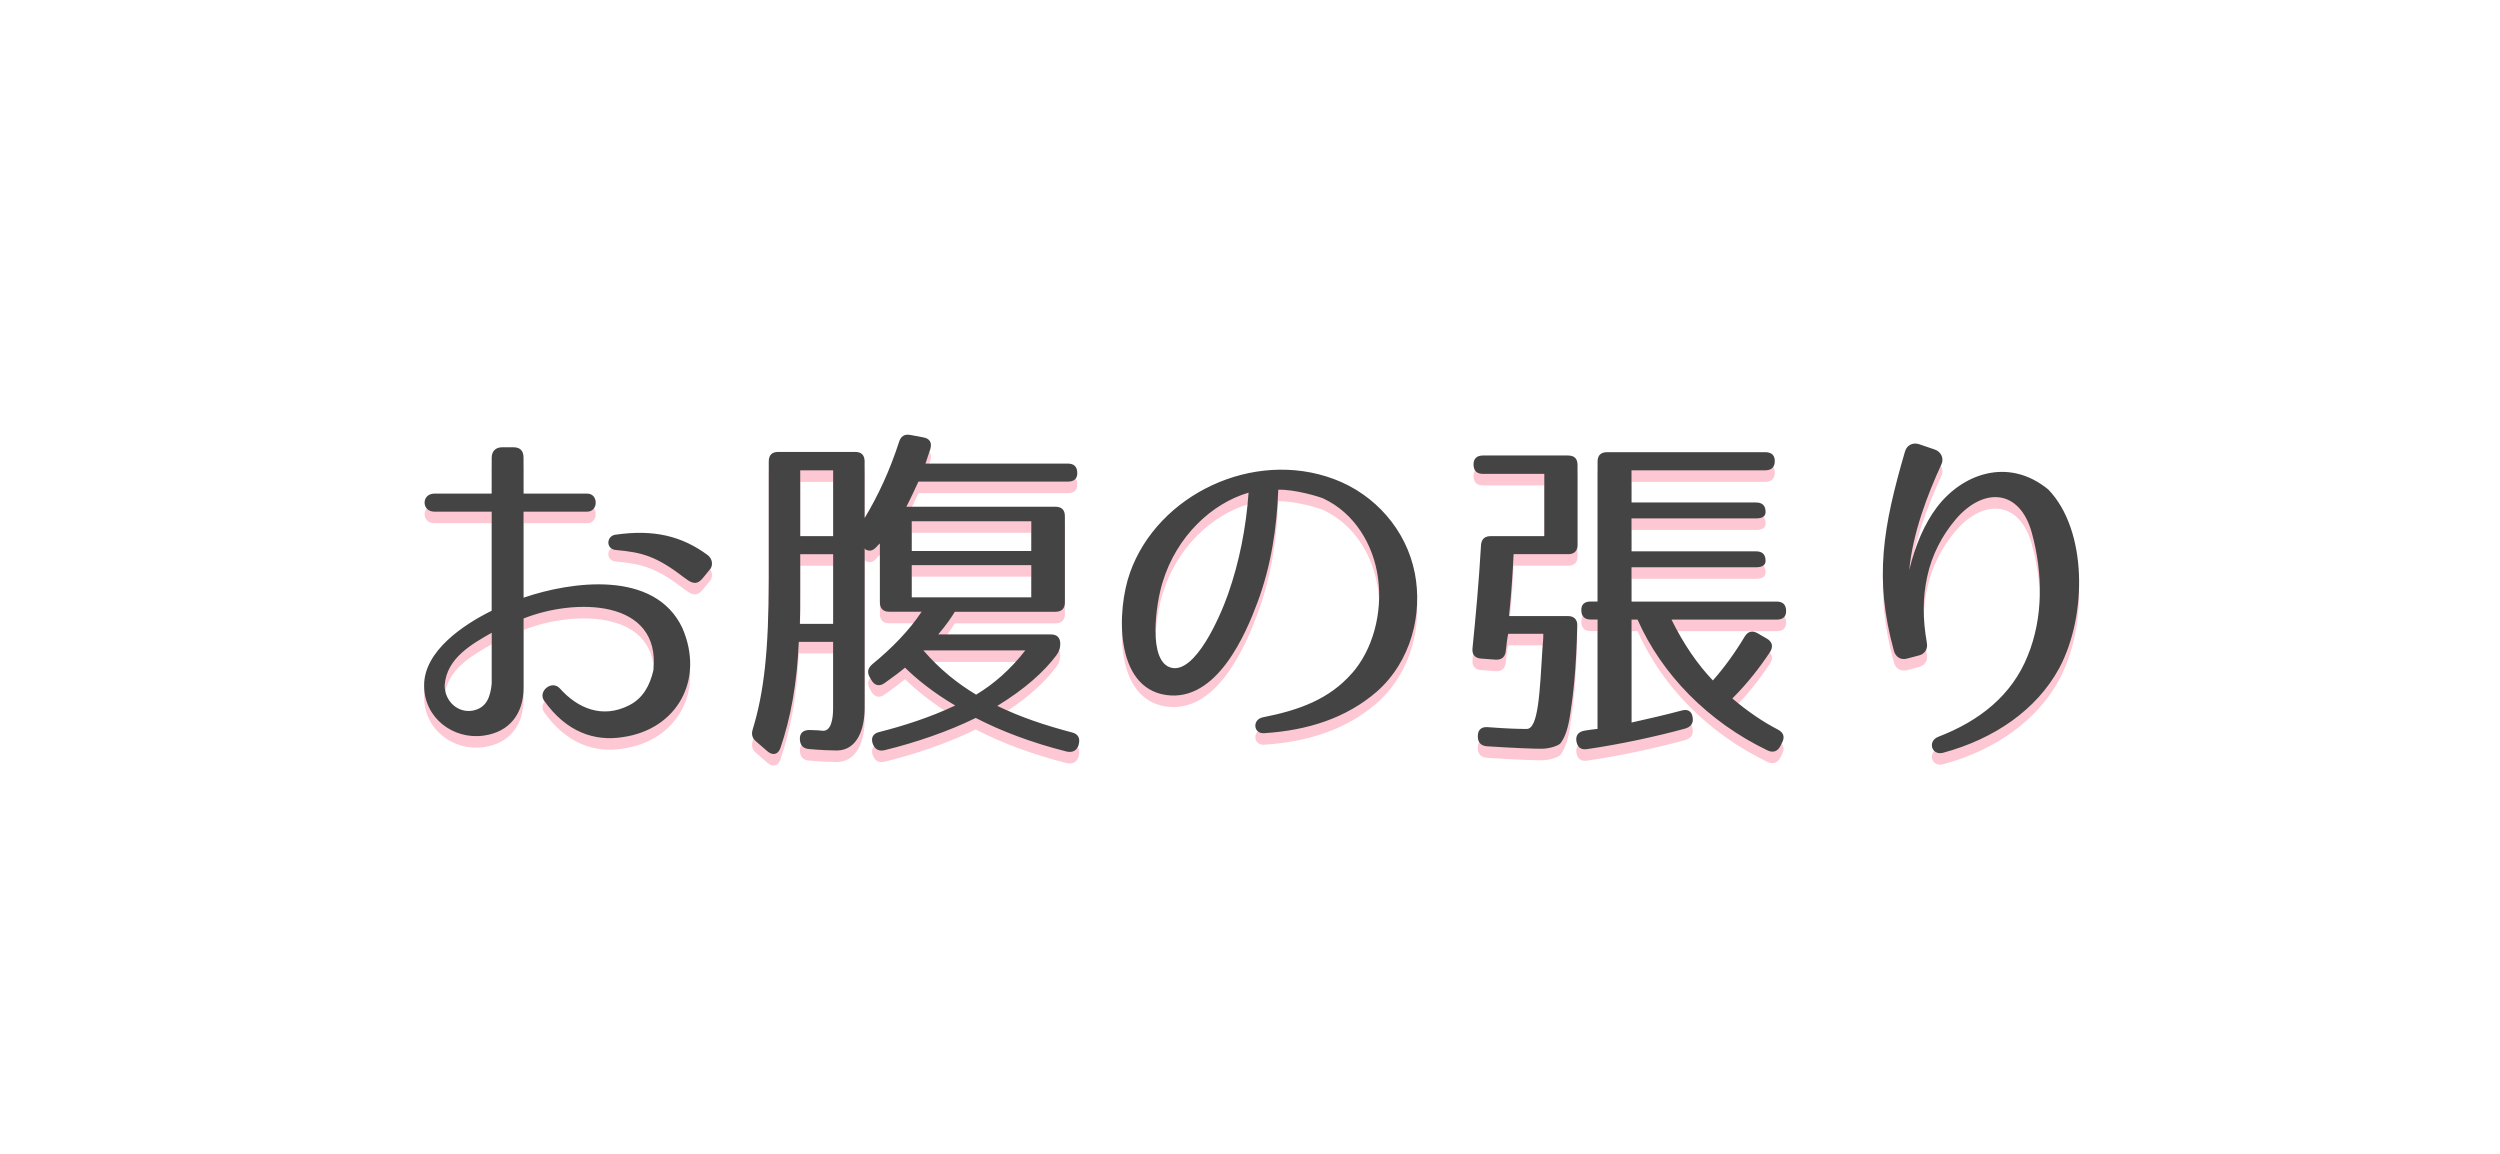 <svg xmlns="http://www.w3.org/2000/svg" viewBox="0 0 650 300"><defs><style>.cls-1{fill:#fdc8d3}.cls-2{fill:#444}</style></defs><path style="fill:none" d="M0 0h650v300H0z" id="haikei"/><g id="_レイヤー_3"><path class="cls-1" d="M136.12 136.05v22.35c12.33-4.23 34.13-7.36 41.31 7.91 5.8 13.43-1.38 26.31-15.46 28.33-7.36 1.2-14.72-1.29-20.51-9.48-1.66-2.39 2.02-5.52 4.14-3.13 4.6 5.15 11.04 7.91 18.03 4.32 3.59-1.84 5.34-5.15 6.26-9.11 1.93-18.58-20.42-18.77-33.76-13.43v18.03c0 6.62-3.59 11.5-10.4 12.42-8 1.1-15.46-4.69-15.46-12.97-.09-9.02 10.3-15.92 17.57-19.5v-25.76h-14.9c-3.4 0-3.4-4.69 0-4.69h14.9v-9.29c0-1.75 1.01-2.76 2.76-2.76h2.85c1.84 0 2.67.92 2.67 2.76v9.29h16.56c2.94 0 2.94 4.69 0 4.69h-16.56Zm-20.51 45.17c0 4.05 3.4 7.27 7.36 6.53 3.59-.74 4.51-3.59 4.88-6.99v-13.25c-4.97 2.85-11.78 6.53-12.24 13.71Zm62.65-27.78c-7.64-5.89-11.22-6.81-18.21-7.45-2.58-.28-2.39-3.59-.09-3.96 10.12-1.47 17.39.37 24.1 5.34 1.01.83 1.38 2.21.74 3.4l-2.02 2.48c-1.47 1.84-2.76 1.56-4.51.18ZM241.92 119.67c-.37 1.1-.83 2.39-1.29 3.86h36.98c1.66 0 2.48.83 2.48 2.48 0 1.47-.83 2.21-2.48 2.21h-38.82c-.83 1.75-1.75 3.86-3.13 6.53h38.73c1.66 0 2.48.83 2.48 2.48v22.35c0 1.66-.83 2.48-2.48 2.48h-26.13c-.92 1.47-2.12 3.31-4.32 5.89h29.25c1.66 0 2.48.83 2.48 2.48 0 1.1-.28 1.93-1.01 2.94-3.22 4.32-8.28 8.83-15.36 13.16 6.07 2.94 12.42 5.06 19.41 6.9 1.56.37 2.21 1.47 1.75 3.13v.09c-.46 1.47-1.56 2.12-3.13 1.75-9.11-2.3-17.11-5.34-23.64-8.74-7.08 3.5-15.73 6.44-23.64 8.37-1.56.37-2.58-.18-3.13-1.66-.55-1.56.09-2.67 1.66-3.04 6.16-1.56 13.16-3.77 19.78-6.9-5.8-3.4-10.03-6.9-13.06-9.84-1.29 1.1-2.94 2.3-5.24 3.96-1.38 1.01-2.67.74-3.5-.74l-.37-.64c-.83-1.38-.55-2.48.64-3.5 4.97-4.05 9.57-8.74 12.79-13.62h-8.37c-1.66 0-2.48-.83-2.48-2.48V144.3c-.28.28-.64.55-.83.83-1.1 1.29-2.3 1.38-3.5.28l.37.37v41.31c0 5.15-1.75 10.95-7.18 11.04-1.38 0-4.05-.09-7.18-.37-1.56-.09-2.39-.92-2.48-2.48-.09-1.66.83-2.48 2.48-2.48 1.01.09 1.93 0 3.22.18 2.48.37 2.94-3.13 2.94-5.89v-17.2h-8.92c-.46 10.86-2.12 19.78-4.78 27.6-.64 1.75-2.02 2.02-3.4.83l-2.85-2.48c-1.1-.92-1.38-1.93-.92-3.31 2.85-9.38 4.14-20.15 4.14-39.1v-30.45c0-1.66.83-2.48 2.48-2.48h19.96c1.66 0 2.48.83 2.48 2.48v14.72c3.5-5.8 6.53-12.33 8.92-19.69.46-1.56 1.38-2.21 2.94-1.93l3.4.64c1.66.28 2.3 1.38 1.84 2.94Zm-33.95 45.54h8.65v-18.12h-8.56v9.38c0 4.14 0 6.99-.09 8.74Zm8.65-39.93h-8.56v17.11h8.56v-17.11Zm51.52 13.25h-31.09v7.73h31.09v-7.73Zm0 11.41h-31.09v8.37h31.09v-8.37Zm-14.35 33.67c4.6-2.76 8.92-6.53 12.79-11.5h-26.5c4.32 4.97 8.83 8.56 13.71 11.5ZM351.49 178.09c5.43-6.16 8-15.64 6.81-24.75-1.2-8.83-6.16-16.93-14.17-20.7-.92-.46-7.64-2.48-11.78-2.3-.37 9.84-1.84 19.78-5.43 29.35-2.94 7.91-10.49 25.94-23.73 24.01-13.43-1.93-12.88-22.08-9.38-31.83 7.18-20.24 32.01-32.2 53.08-24.29 10.58 3.96 18.77 13.16 20.97 24.47 2.02 10.4-.83 22.81-9.94 30.82-7.91 6.81-17.85 10.03-29.25 10.76-2.85.18-3.13-3.59-.28-4.14 9.38-1.84 17.2-4.69 23.09-11.41Zm-46.92-1.47c6.16 1.47 12.51-12.88 14.72-19.13 2.94-8.37 4.69-17.29 5.34-26.4-9.48 2.76-18.67 11.22-22.35 23.27-1.75 5.52-3.96 20.79 2.3 22.26ZM407.71 147.08h-14.17c-.28 5.61-.64 10.86-1.2 16.1h15.36c1.56 0 2.48.92 2.39 2.58-.28 11.59-1.1 18.12-1.75 22.35-.55 3.96-1.29 6.35-2.58 8.1-.46.64-2.85 1.47-4.97 1.47s-6.9-.18-14.08-.64c-1.66-.09-2.48-1.01-2.48-2.58v-.09c0-1.66 1.01-2.48 2.67-2.3 4.97.37 7.82.46 10.03.46 3.04 0 3.4-9.29 4.14-21.43.09-1.2.18-1.75.18-2.39v-.92h-9.11c-.28 1.2-.46 2.94-.64 4.51-.18 1.56-1.1 2.3-2.67 2.21l-3.77-.28c-1.56-.09-2.39-1.1-2.21-2.67.83-8.28 1.66-17.2 2.21-26.77.09-1.56.92-2.39 2.48-2.39h13.98v-16.19H385.6c-1.66 0-2.48-.83-2.48-2.48 0-1.47.83-2.3 2.48-2.3h22.08c1.66 0 2.48.83 2.48 2.48v20.7c0 1.66-.83 2.48-2.48 2.48Zm53.73-24.19c0 1.56-.83 2.39-2.48 2.39h-34.77v8.37h32.38c1.66 0 2.48.83 2.48 2.48 0 1.1-.83 1.66-2.48 1.66h-32.38v8.56h32.38c1.66 0 2.48.83 2.48 2.48 0 1.1-.83 1.66-2.48 1.66h-32.38v8.92h37.72c1.66 0 2.48.83 2.48 2.48 0 1.47-.83 2.21-2.48 2.21h-27.32c3.22 6.53 6.9 11.78 10.76 15.82 2.85-3.22 5.61-6.99 8.28-11.41.83-1.38 2.02-1.66 3.4-.83l2.39 1.38c1.38.83 1.66 2.02.83 3.4-2.67 4.05-5.89 8.19-9.84 12.14 4.14 3.5 8.09 6.16 11.87 8.1 1.38.74 1.84 1.84 1.1 3.31l-.46.92c-.74 1.47-1.93 1.84-3.31 1.2-15.55-7.45-27.6-19.87-33.85-34.04h-1.56v26.77c4.14-.92 8.92-2.02 13.06-3.13 1.66-.46 2.67.28 2.85 1.93.18 1.38-.46 2.3-1.93 2.76-7.73 2.12-17.2 4.14-25.48 5.34-1.66.28-2.58-.46-2.85-2.12-.18-1.47.55-2.39 2.12-2.67 1.1-.18 2.39-.37 3.4-.46v-28.43h-1.75c-1.66 0-2.48-.83-2.48-2.48 0-1.47.83-2.21 2.48-2.21h1.75v-36.34c0-1.66.83-2.48 2.48-2.48h41.12c1.66 0 2.48.83 2.48 2.3ZM504.77 123.72c-3.68 8-7.45 17.85-8.37 27.51 1.56-6.53 4.05-12.14 7.08-16.19 6.44-8.65 18.49-13.43 29.07-4.78 10.21 10.58 10.12 32.84 2.85 46.46-5.89 10.86-16.93 18.4-30.17 21.99-3.04.83-4.14-3.04-1.29-4.14 10.76-4.14 19.13-10.76 23.27-21.07 4.05-9.94 3.96-21.34 1.1-31.83-3.13-11.68-12.7-12.05-19.87-3.59-3.5 4.14-6.16 9.2-7.36 14.81-1.2 5.43-1.2 10.95-.09 17.29.28 1.56-.55 2.85-2.02 3.22l-3.13.83c-1.56.46-2.94-.37-3.4-1.93-5.24-18.95-2.85-32.29 2.85-51.88.46-1.66 2.02-2.48 3.68-1.93l4.05 1.38c1.66.55 2.48 2.3 1.75 3.86Z"/><path class="cls-2" d="M136.12 133.05v22.35c12.33-4.23 34.13-7.36 41.31 7.91 5.8 13.43-1.38 26.31-15.46 28.33-7.36 1.2-14.72-1.29-20.51-9.48-1.66-2.39 2.02-5.52 4.14-3.13 4.6 5.15 11.04 7.91 18.03 4.32 3.59-1.84 5.34-5.15 6.26-9.11 1.93-18.58-20.42-18.77-33.76-13.43v18.03c0 6.62-3.59 11.5-10.4 12.42-8 1.1-15.46-4.69-15.46-12.97-.09-9.02 10.3-15.92 17.57-19.5v-25.76h-14.9c-3.4 0-3.4-4.69 0-4.69h14.9v-9.29c0-1.75 1.01-2.76 2.76-2.76h2.85c1.84 0 2.67.92 2.67 2.76v9.29h16.56c2.94 0 2.94 4.69 0 4.69h-16.56Zm-20.51 45.17c0 4.05 3.4 7.27 7.36 6.53 3.59-.74 4.51-3.59 4.88-6.99v-13.25c-4.97 2.85-11.78 6.53-12.24 13.71Zm62.65-27.78c-7.64-5.89-11.22-6.81-18.21-7.45-2.58-.28-2.39-3.59-.09-3.96 10.12-1.47 17.39.37 24.1 5.34 1.01.83 1.38 2.21.74 3.4l-2.02 2.48c-1.47 1.84-2.76 1.56-4.51.18ZM241.92 116.67c-.37 1.1-.83 2.39-1.29 3.86h36.98c1.66 0 2.48.83 2.48 2.48 0 1.47-.83 2.21-2.48 2.21h-38.82c-.83 1.75-1.75 3.86-3.13 6.53h38.73c1.66 0 2.48.83 2.48 2.48v22.35c0 1.66-.83 2.48-2.48 2.48h-26.13c-.92 1.47-2.12 3.31-4.32 5.89h29.25c1.66 0 2.48.83 2.48 2.48 0 1.1-.28 1.93-1.01 2.94-3.22 4.32-8.28 8.83-15.36 13.16 6.07 2.94 12.42 5.06 19.41 6.9 1.56.37 2.21 1.47 1.75 3.13v.09c-.46 1.47-1.56 2.12-3.13 1.75-9.11-2.3-17.11-5.34-23.64-8.74-7.08 3.5-15.73 6.44-23.64 8.37-1.56.37-2.58-.18-3.13-1.66-.55-1.56.09-2.67 1.66-3.04 6.16-1.56 13.16-3.77 19.78-6.9-5.8-3.4-10.03-6.9-13.06-9.84-1.29 1.1-2.94 2.3-5.24 3.96-1.38 1.01-2.67.74-3.5-.74l-.37-.64c-.83-1.38-.55-2.48.64-3.5 4.97-4.05 9.57-8.74 12.79-13.62h-8.37c-1.66 0-2.48-.83-2.48-2.48V141.3c-.28.28-.64.55-.83.83-1.1 1.29-2.3 1.38-3.5.28l.37.37v41.31c0 5.15-1.75 10.95-7.18 11.04-1.38 0-4.05-.09-7.18-.37-1.56-.09-2.39-.92-2.48-2.48-.09-1.66.83-2.48 2.48-2.48 1.01.09 1.93 0 3.22.18 2.48.37 2.94-3.13 2.94-5.89v-17.2h-8.92c-.46 10.86-2.12 19.78-4.78 27.6-.64 1.75-2.02 2.02-3.4.83l-2.85-2.48c-1.1-.92-1.38-1.93-.92-3.31 2.85-9.38 4.14-20.15 4.14-39.1v-30.45c0-1.66.83-2.48 2.48-2.48h19.96c1.66 0 2.48.83 2.48 2.48v14.72c3.5-5.8 6.53-12.33 8.92-19.69.46-1.56 1.38-2.21 2.94-1.93l3.4.64c1.66.28 2.3 1.38 1.84 2.94Zm-33.95 45.54h8.65v-18.12h-8.56v9.38c0 4.14 0 6.99-.09 8.74Zm8.65-39.93h-8.56v17.11h8.56v-17.11Zm51.52 13.25h-31.09v7.73h31.09v-7.73Zm0 11.41h-31.09v8.37h31.09v-8.37Zm-14.35 33.67c4.6-2.76 8.92-6.53 12.79-11.5h-26.5c4.32 4.97 8.83 8.56 13.71 11.5ZM351.49 175.09c5.43-6.16 8-15.64 6.81-24.75-1.2-8.83-6.16-16.93-14.17-20.7-.92-.46-7.64-2.48-11.78-2.3-.37 9.84-1.84 19.78-5.43 29.35-2.94 7.91-10.49 25.94-23.73 24.01-13.43-1.93-12.88-22.08-9.38-31.83 7.18-20.24 32.01-32.2 53.08-24.29 10.58 3.96 18.77 13.16 20.97 24.47 2.02 10.4-.83 22.81-9.94 30.82-7.91 6.81-17.85 10.03-29.25 10.76-2.85.18-3.13-3.59-.28-4.14 9.38-1.84 17.2-4.69 23.09-11.41Zm-46.92-1.47c6.16 1.47 12.51-12.88 14.72-19.13 2.94-8.37 4.69-17.29 5.34-26.4-9.48 2.76-18.67 11.22-22.35 23.27-1.75 5.52-3.96 20.79 2.3 22.26ZM407.71 144.08h-14.17c-.28 5.61-.64 10.86-1.2 16.1h15.36c1.56 0 2.48.92 2.39 2.58-.28 11.59-1.1 18.12-1.75 22.35-.55 3.96-1.29 6.35-2.58 8.1-.46.64-2.85 1.47-4.97 1.47s-6.9-.18-14.08-.64c-1.66-.09-2.48-1.01-2.48-2.58v-.09c0-1.66 1.01-2.48 2.67-2.3 4.97.37 7.82.46 10.03.46 3.04 0 3.4-9.29 4.14-21.43.09-1.2.18-1.75.18-2.39v-.92h-9.11c-.28 1.2-.46 2.94-.64 4.51-.18 1.56-1.1 2.3-2.67 2.21l-3.77-.28c-1.56-.09-2.39-1.1-2.21-2.67.83-8.28 1.66-17.2 2.21-26.77.09-1.56.92-2.39 2.48-2.39h13.98v-16.19H385.6c-1.66 0-2.48-.83-2.48-2.48 0-1.47.83-2.3 2.48-2.3h22.08c1.66 0 2.48.83 2.48 2.48v20.7c0 1.66-.83 2.48-2.48 2.48Zm53.73-24.19c0 1.56-.83 2.39-2.48 2.39h-34.77v8.37h32.38c1.66 0 2.48.83 2.48 2.48 0 1.1-.83 1.66-2.48 1.66h-32.38v8.56h32.38c1.66 0 2.48.83 2.48 2.48 0 1.1-.83 1.66-2.48 1.66h-32.38v8.92h37.72c1.66 0 2.48.83 2.48 2.48 0 1.47-.83 2.21-2.48 2.21h-27.32c3.22 6.53 6.9 11.78 10.76 15.82 2.85-3.22 5.61-6.99 8.28-11.41.83-1.38 2.02-1.66 3.4-.83l2.39 1.38c1.38.83 1.66 2.02.83 3.4-2.67 4.05-5.89 8.19-9.84 12.14 4.14 3.5 8.09 6.16 11.87 8.1 1.38.74 1.84 1.84 1.1 3.31l-.46.92c-.74 1.47-1.93 1.84-3.31 1.2-15.55-7.45-27.6-19.87-33.85-34.04h-1.56v26.77c4.14-.92 8.92-2.02 13.06-3.13 1.66-.46 2.67.28 2.85 1.93.18 1.38-.46 2.3-1.93 2.76-7.73 2.12-17.2 4.14-25.48 5.34-1.66.28-2.58-.46-2.85-2.12-.18-1.47.55-2.39 2.12-2.67 1.1-.18 2.39-.37 3.4-.46v-28.43h-1.75c-1.66 0-2.48-.83-2.48-2.48 0-1.47.83-2.21 2.48-2.21h1.75v-36.34c0-1.66.83-2.48 2.48-2.48h41.12c1.66 0 2.48.83 2.48 2.3ZM504.77 120.72c-3.68 8-7.45 17.85-8.37 27.51 1.56-6.53 4.05-12.14 7.08-16.19 6.44-8.65 18.49-13.43 29.07-4.78 10.21 10.58 10.12 32.84 2.85 46.46-5.89 10.86-16.93 18.4-30.17 21.99-3.04.83-4.14-3.04-1.29-4.14 10.76-4.14 19.13-10.76 23.27-21.07 4.05-9.94 3.96-21.34 1.1-31.83-3.13-11.68-12.7-12.05-19.87-3.59-3.5 4.14-6.16 9.2-7.36 14.81-1.2 5.43-1.2 10.95-.09 17.29.28 1.56-.55 2.85-2.02 3.22l-3.13.83c-1.56.46-2.94-.37-3.4-1.93-5.24-18.95-2.85-32.29 2.85-51.88.46-1.66 2.02-2.48 3.68-1.93l4.05 1.38c1.66.55 2.48 2.3 1.75 3.86Z"/></g></svg>